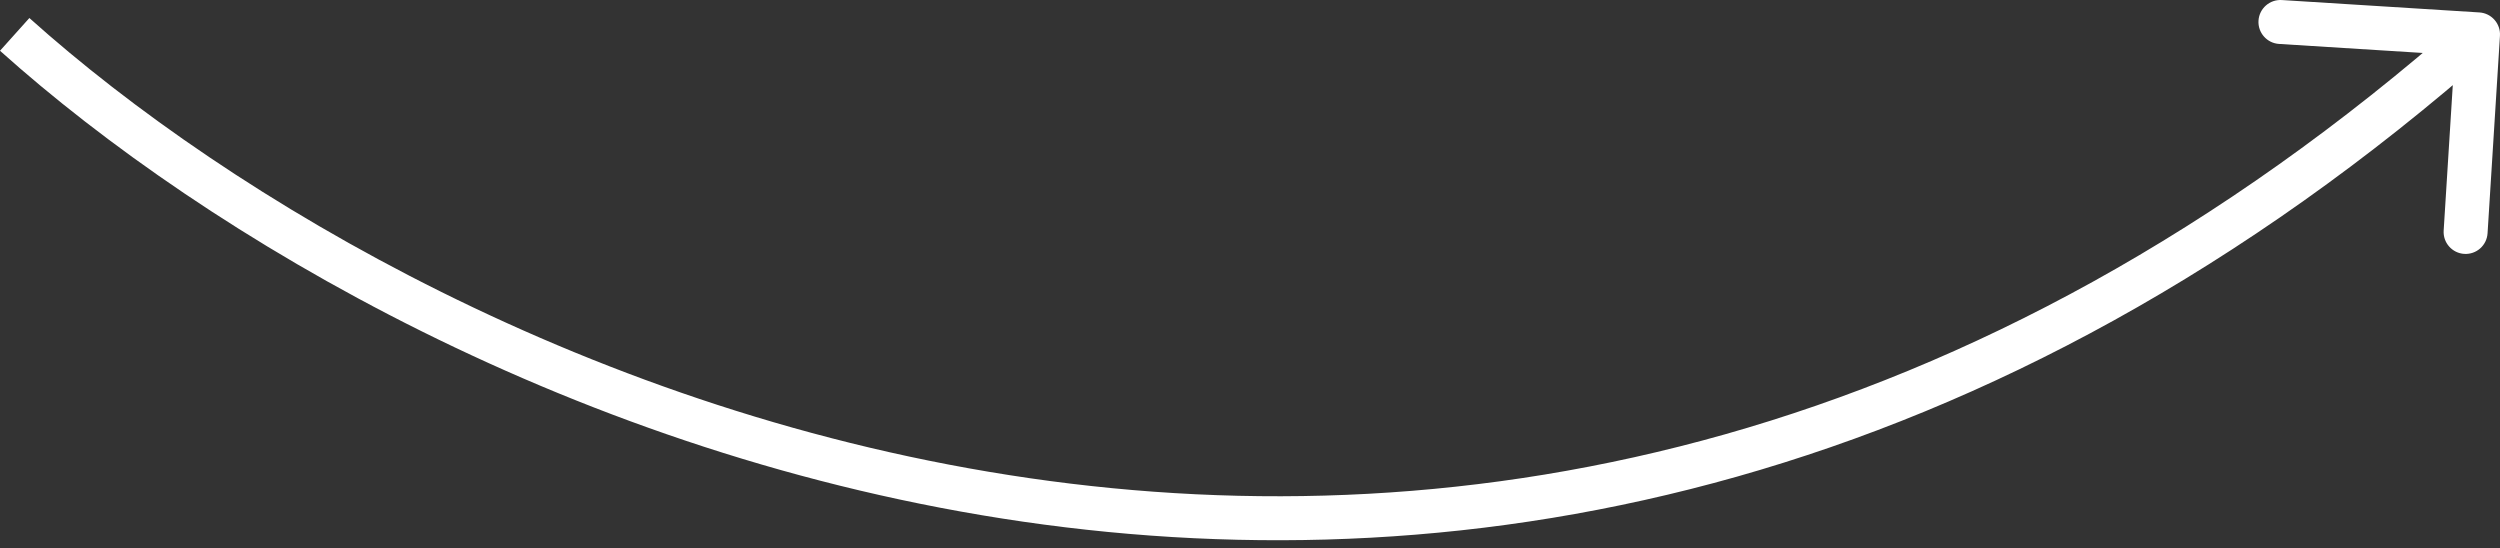 <?xml version="1.0" encoding="UTF-8"?> <svg xmlns="http://www.w3.org/2000/svg" width="228" height="50" viewBox="0 0 228 50" fill="none"><rect x="0" y="0" width="228" height="50" fill="#333333" stroke="none"/> <path d="M227.996 3.262C228.065 2.156 227.225 1.204 226.12 1.134L208.103 0.004C206.997 -0.066 206.045 0.774 205.975 1.88C205.906 2.985 206.746 3.938 207.851 4.007L223.867 5.012L222.862 21.028C222.792 22.133 223.632 23.086 224.738 23.155C225.844 23.224 226.796 22.384 226.865 21.279L227.996 3.262ZM0 4.629C18.807 21.498 52.669 41.686 93.317 47.579C134.056 53.486 181.539 45.016 227.321 4.641L224.667 1.632C179.826 41.177 133.545 49.358 93.893 43.609C54.151 37.847 20.997 18.074 2.679 1.643L0 4.629Z" fill="white"></path> </svg> 